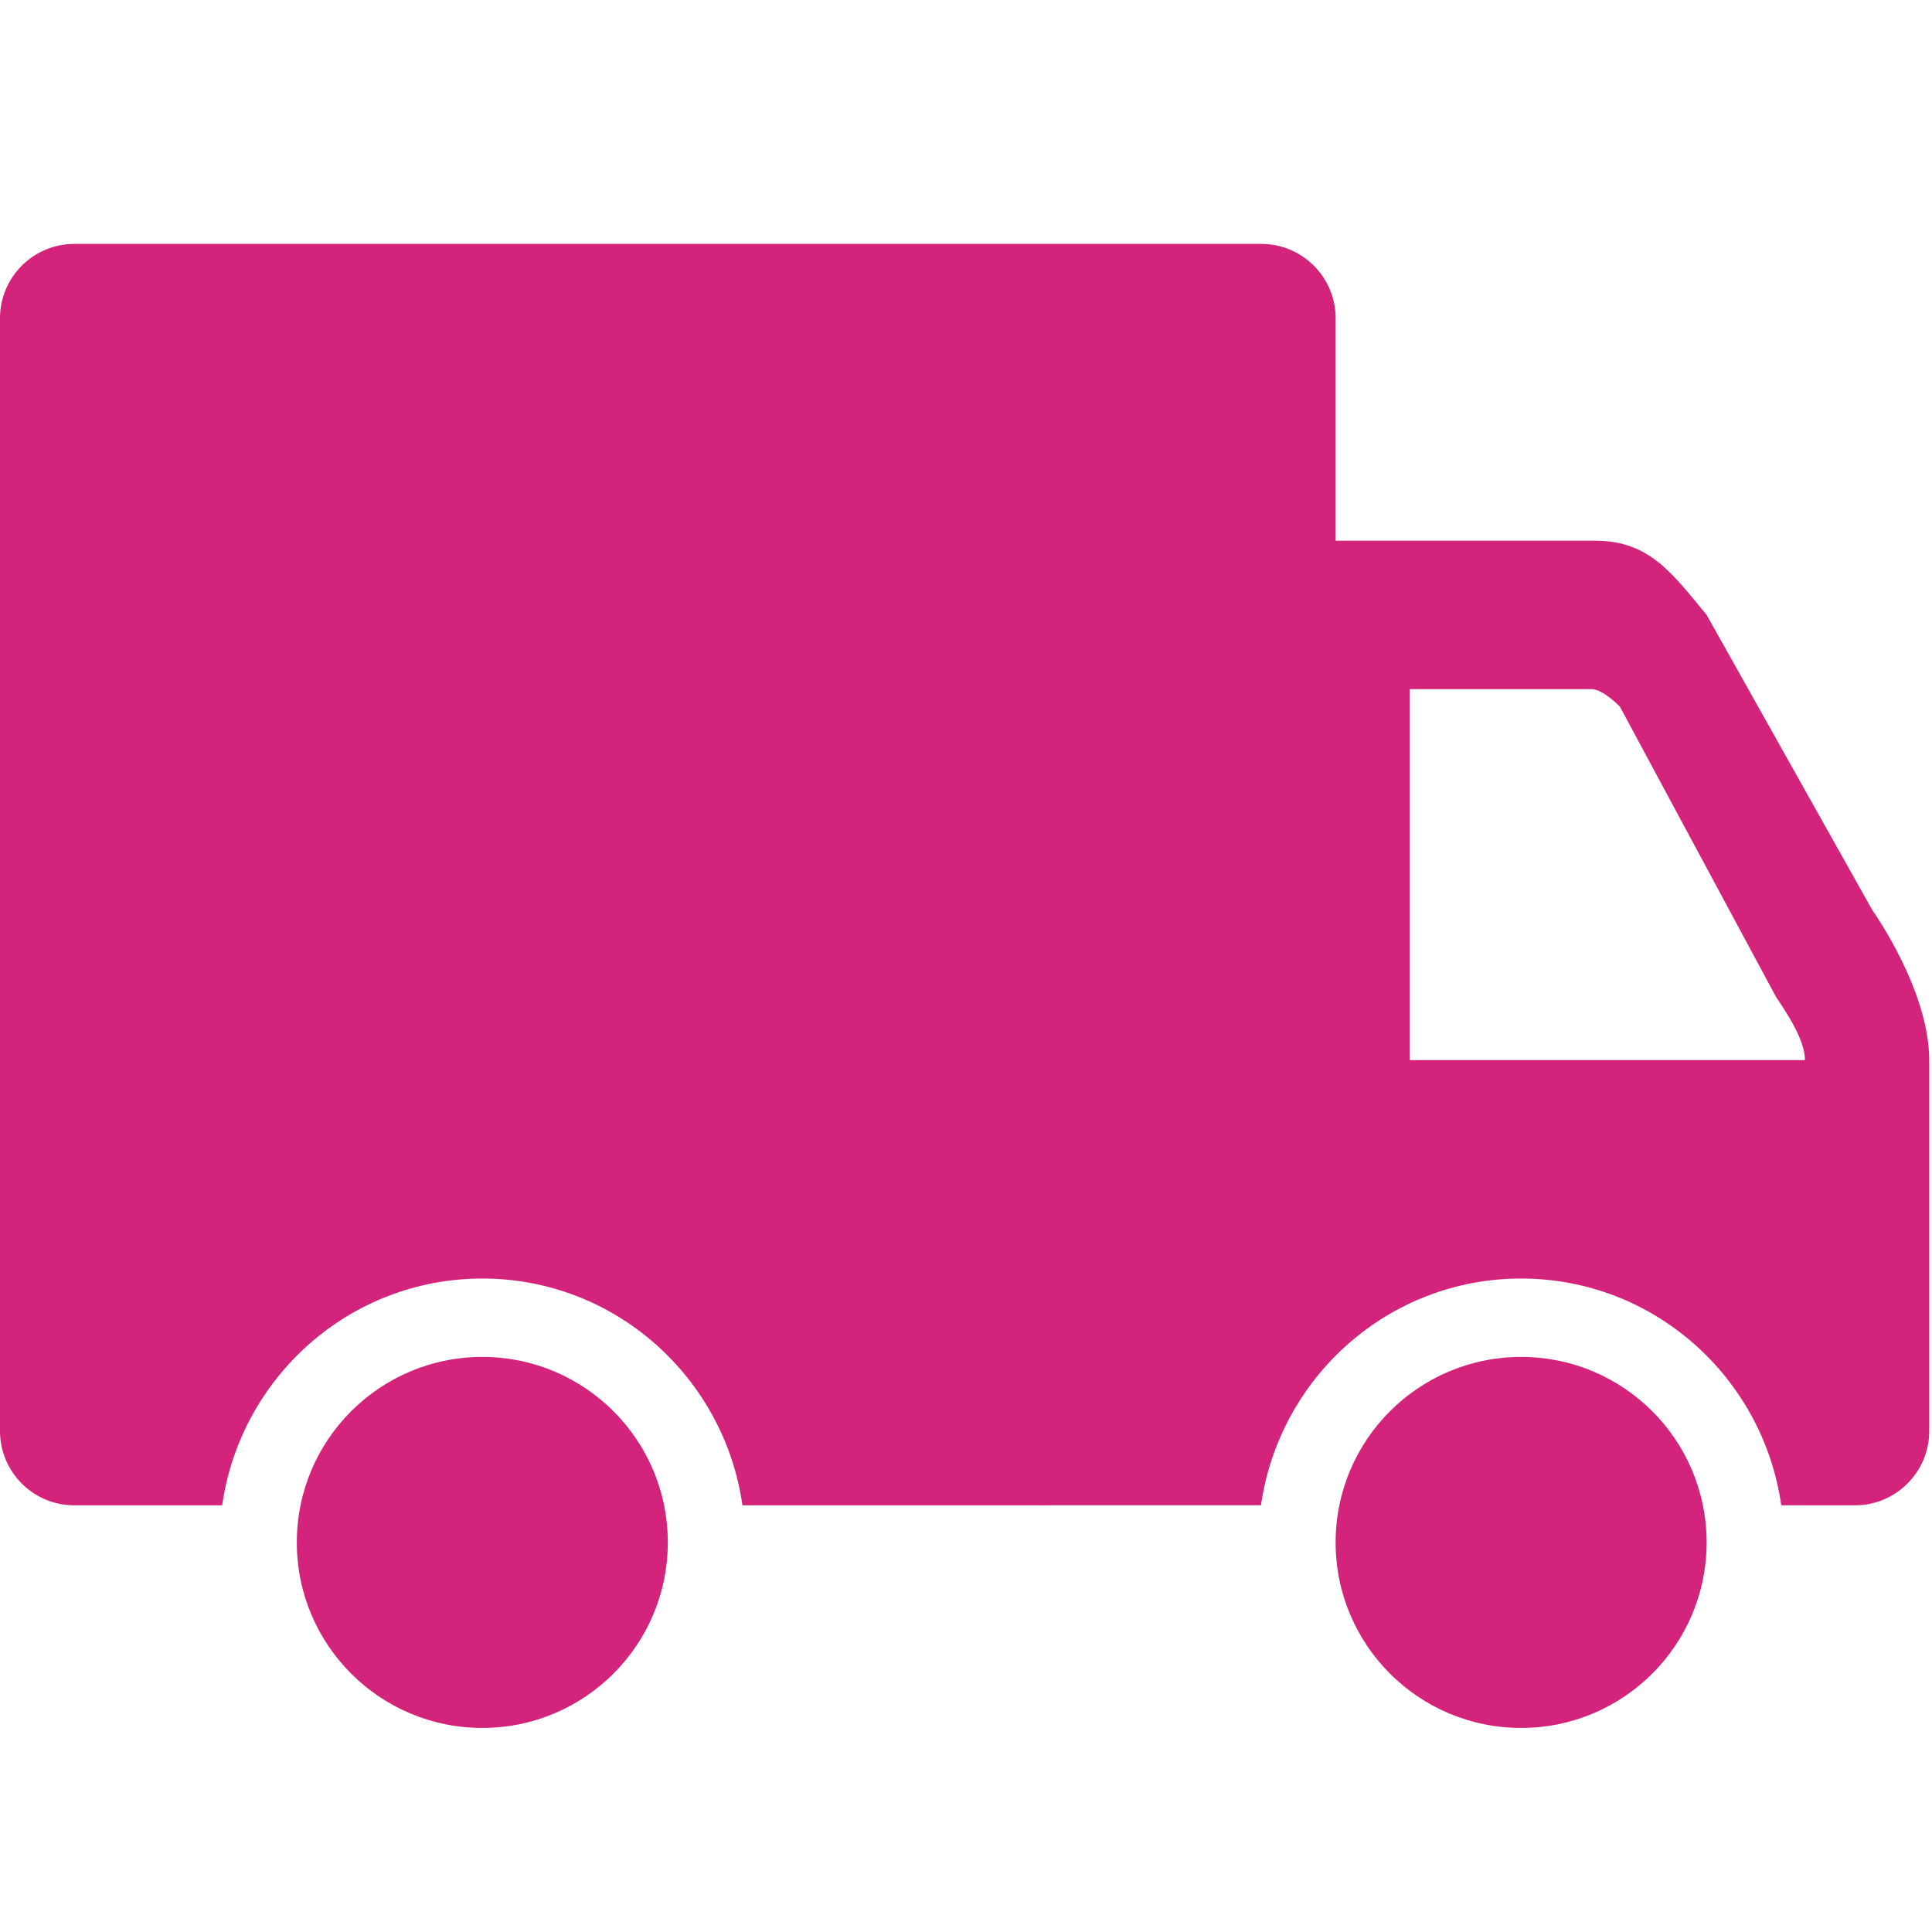 <svg xmlns="http://www.w3.org/2000/svg" xmlns:xlink="http://www.w3.org/1999/xlink" class="icon" viewBox="0 0 1024 1024" width="200" height="200"><path d="M353.952 817.521c0 54.308-44.012 98.319-98.319 98.319-54.308 0-98.321-44.012-98.321-98.319s44.012-98.319 98.321-98.319C309.94 719.2 353.952 763.212 353.952 817.521zM904.544 817.521c0 54.308-44.012 98.319-98.319 98.319-54.308 0-98.319-44.012-98.319-98.319s44.012-98.319 98.319-98.319C860.532 719.2 904.544 763.212 904.544 817.521zM992.419 482.465l-87.875-156.545c-17.972-21.661-30.109-39.328-58.991-39.328L707.904 286.592l0-117.984c0-21.661-17.667-39.328-39.328-39.328l-629.248 0C17.667 129.28 0 146.947 0 168.608L0 758.528c0 21.661 17.667 39.328 39.328 39.328l78.424 0c9.644-67.75 67.483-120.21 137.88-120.21s128.237 52.46 137.88 120.21l274.831-0.04c9.678-67.747 67.519-120.17 137.88-120.17 70.397 0 128.237 52.46 137.88 120.21l39.096 0c21.661 0 39.328-17.667 39.328-39.328 0 0 0-159.384 0-196.64C1022.528 524.632 992.419 482.465 992.419 482.465zM747.232 561.888 747.232 365.248l96.207 0c6.336 0 15.133 9.293 15.133 9.293l82.801 153.934c7.334 10.792 15.287 23.581 15.287 33.413L747.232 561.888z" fill="#d4237a"></path></svg>
